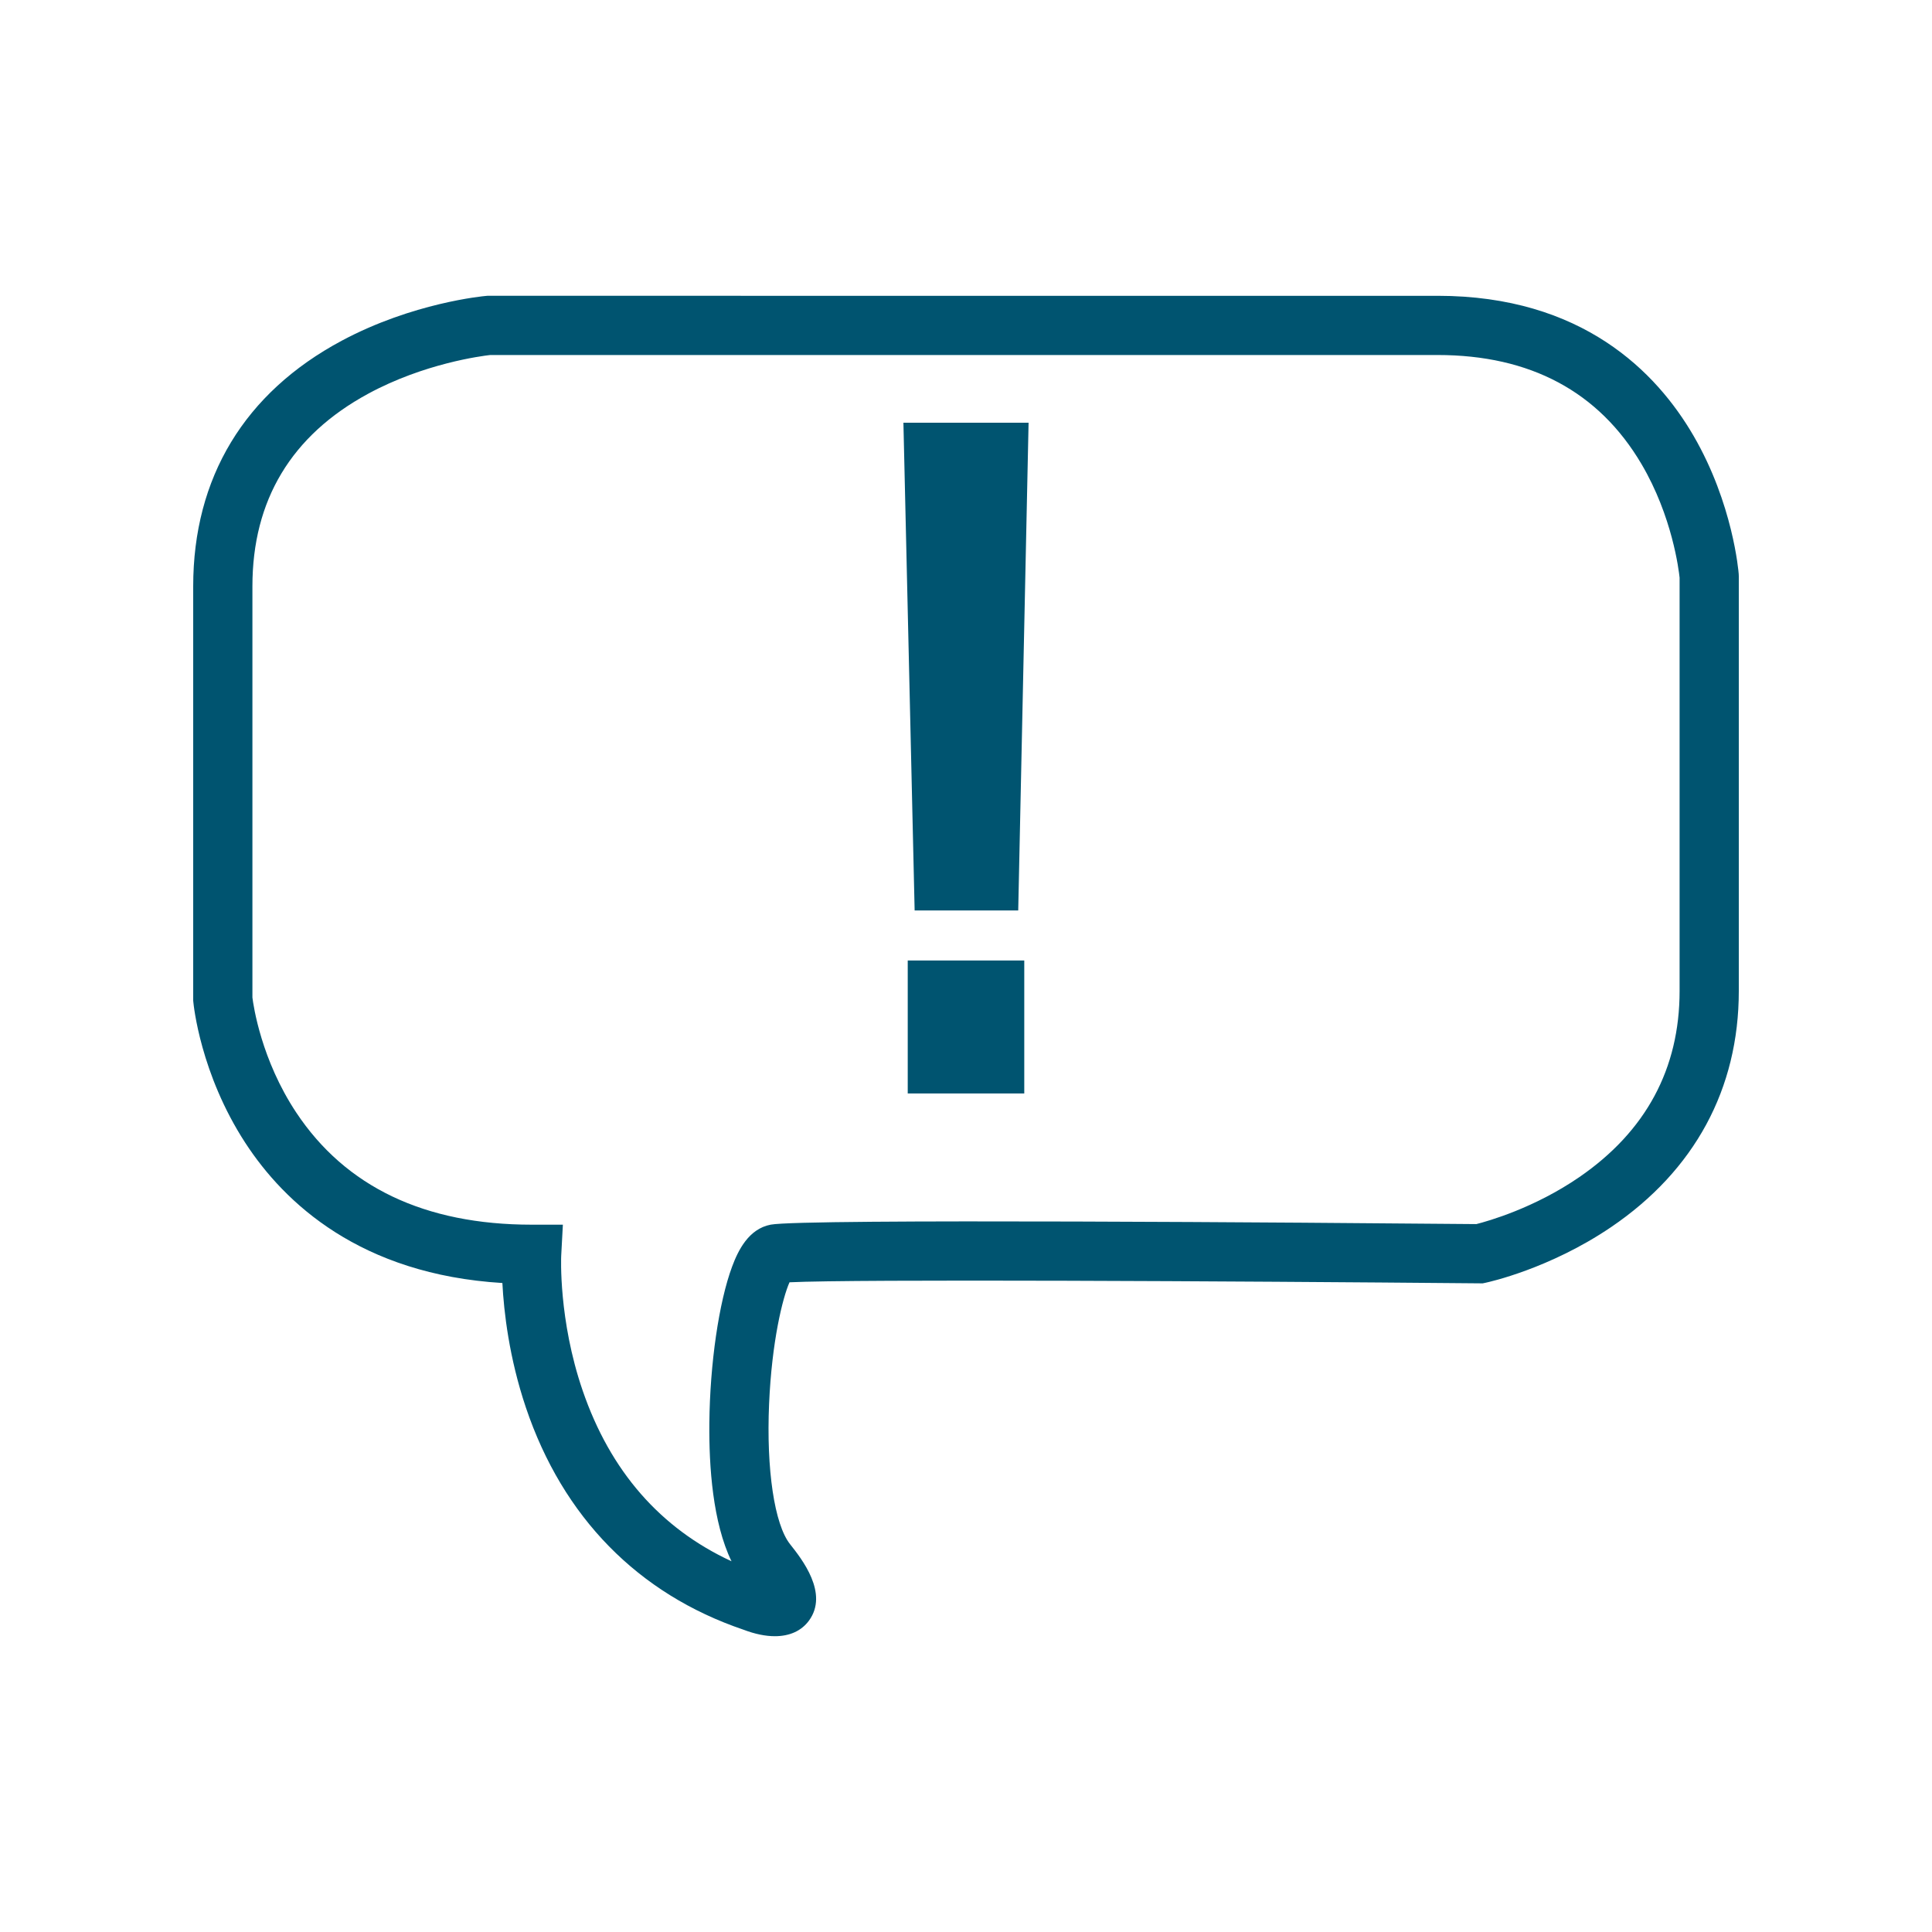 <?xml version="1.0" encoding="UTF-8"?>
<svg id="uuid-50d52a99-e29e-42d9-a0c4-df753df7fea8" data-name="Laag 1" xmlns="http://www.w3.org/2000/svg" viewBox="0 0 1000 1000">
	<defs>
		<style>
			.uuid-732bad9e-7c17-4a61-91c1-9473a74cc82b {
			fill: #005470;
			}
		</style>
	</defs>
	<path class="uuid-732bad9e-7c17-4a61-91c1-9473a74cc82b" d="m527.032,471.242h-53.616l-5.809-252.44h64.785l-5.361,252.44Zm-57.19,94.721v-68.807h60.318v68.807h-60.318Z" />
	<path class="uuid-732bad9e-7c17-4a61-91c1-9473a74cc82b" d="m899.956,297.126c-.112-1.468-2.983-36.357-23.314-71.446-19.183-33.108-57.747-72.574-132.524-72.574H252.249l-.671.059c-1.532.135-37.941,3.532-74.68,23.176-50.307,26.899-76.898,70.853-76.898,127.109v214.4l.063.694c.137,1.502,3.621,37.211,26.91,72.999,20.316,31.219,59.647,68.059,133.059,72.542.761,14.842,3.456,38.623,12.186,64.508,19.121,56.699,58.062,96.438,112.621,114.939,5.895,2.25,11.368,3.362,16.234,3.362,7.588,0,13.697-2.707,17.62-8.028,10.428-14.148-3.723-31.991-9.766-39.611-8.068-10.172-12.325-38.671-10.848-72.604,1.406-32.318,7.005-54.933,10.573-62.94,34.043-1.661,227.855-.633,357.099.54l1.678.015,1.642-.349c1.333-.283,33-7.173,64.815-28.759,43.252-29.345,66.114-71.603,66.114-122.206v-214.659l-.044-1.168Zm-30.602,215.827c0,40.234-17.459,72.638-51.894,96.313-23.358,16.059-47.262,22.796-53.301,24.324-84.011-.757-348.553-2.874-365.225.284-11.486,2.18-16.906,13.421-19.983,21.686-6.853,18.407-11.483,50.209-11.795,81.021-.228,22.513,1.766,51.515,11.468,71.53-36.882-17.061-62.759-46.719-77.049-88.378-12.583-36.684-11.116-69.397-11.102-69.694l.867-16.145h-16.169c-55.303,0-96.305-19.543-121.867-58.084-18.094-27.28-22.135-55.271-22.657-59.498v-212.86c0-44.571,20.158-78.101,59.914-99.658,28.949-15.698,58.658-19.534,63.153-20.039h490.402c47.927,0,83.419,18.978,105.491,56.408,15.98,27.101,19.343,54.949,19.745,58.841v213.95Z" />
</svg>
